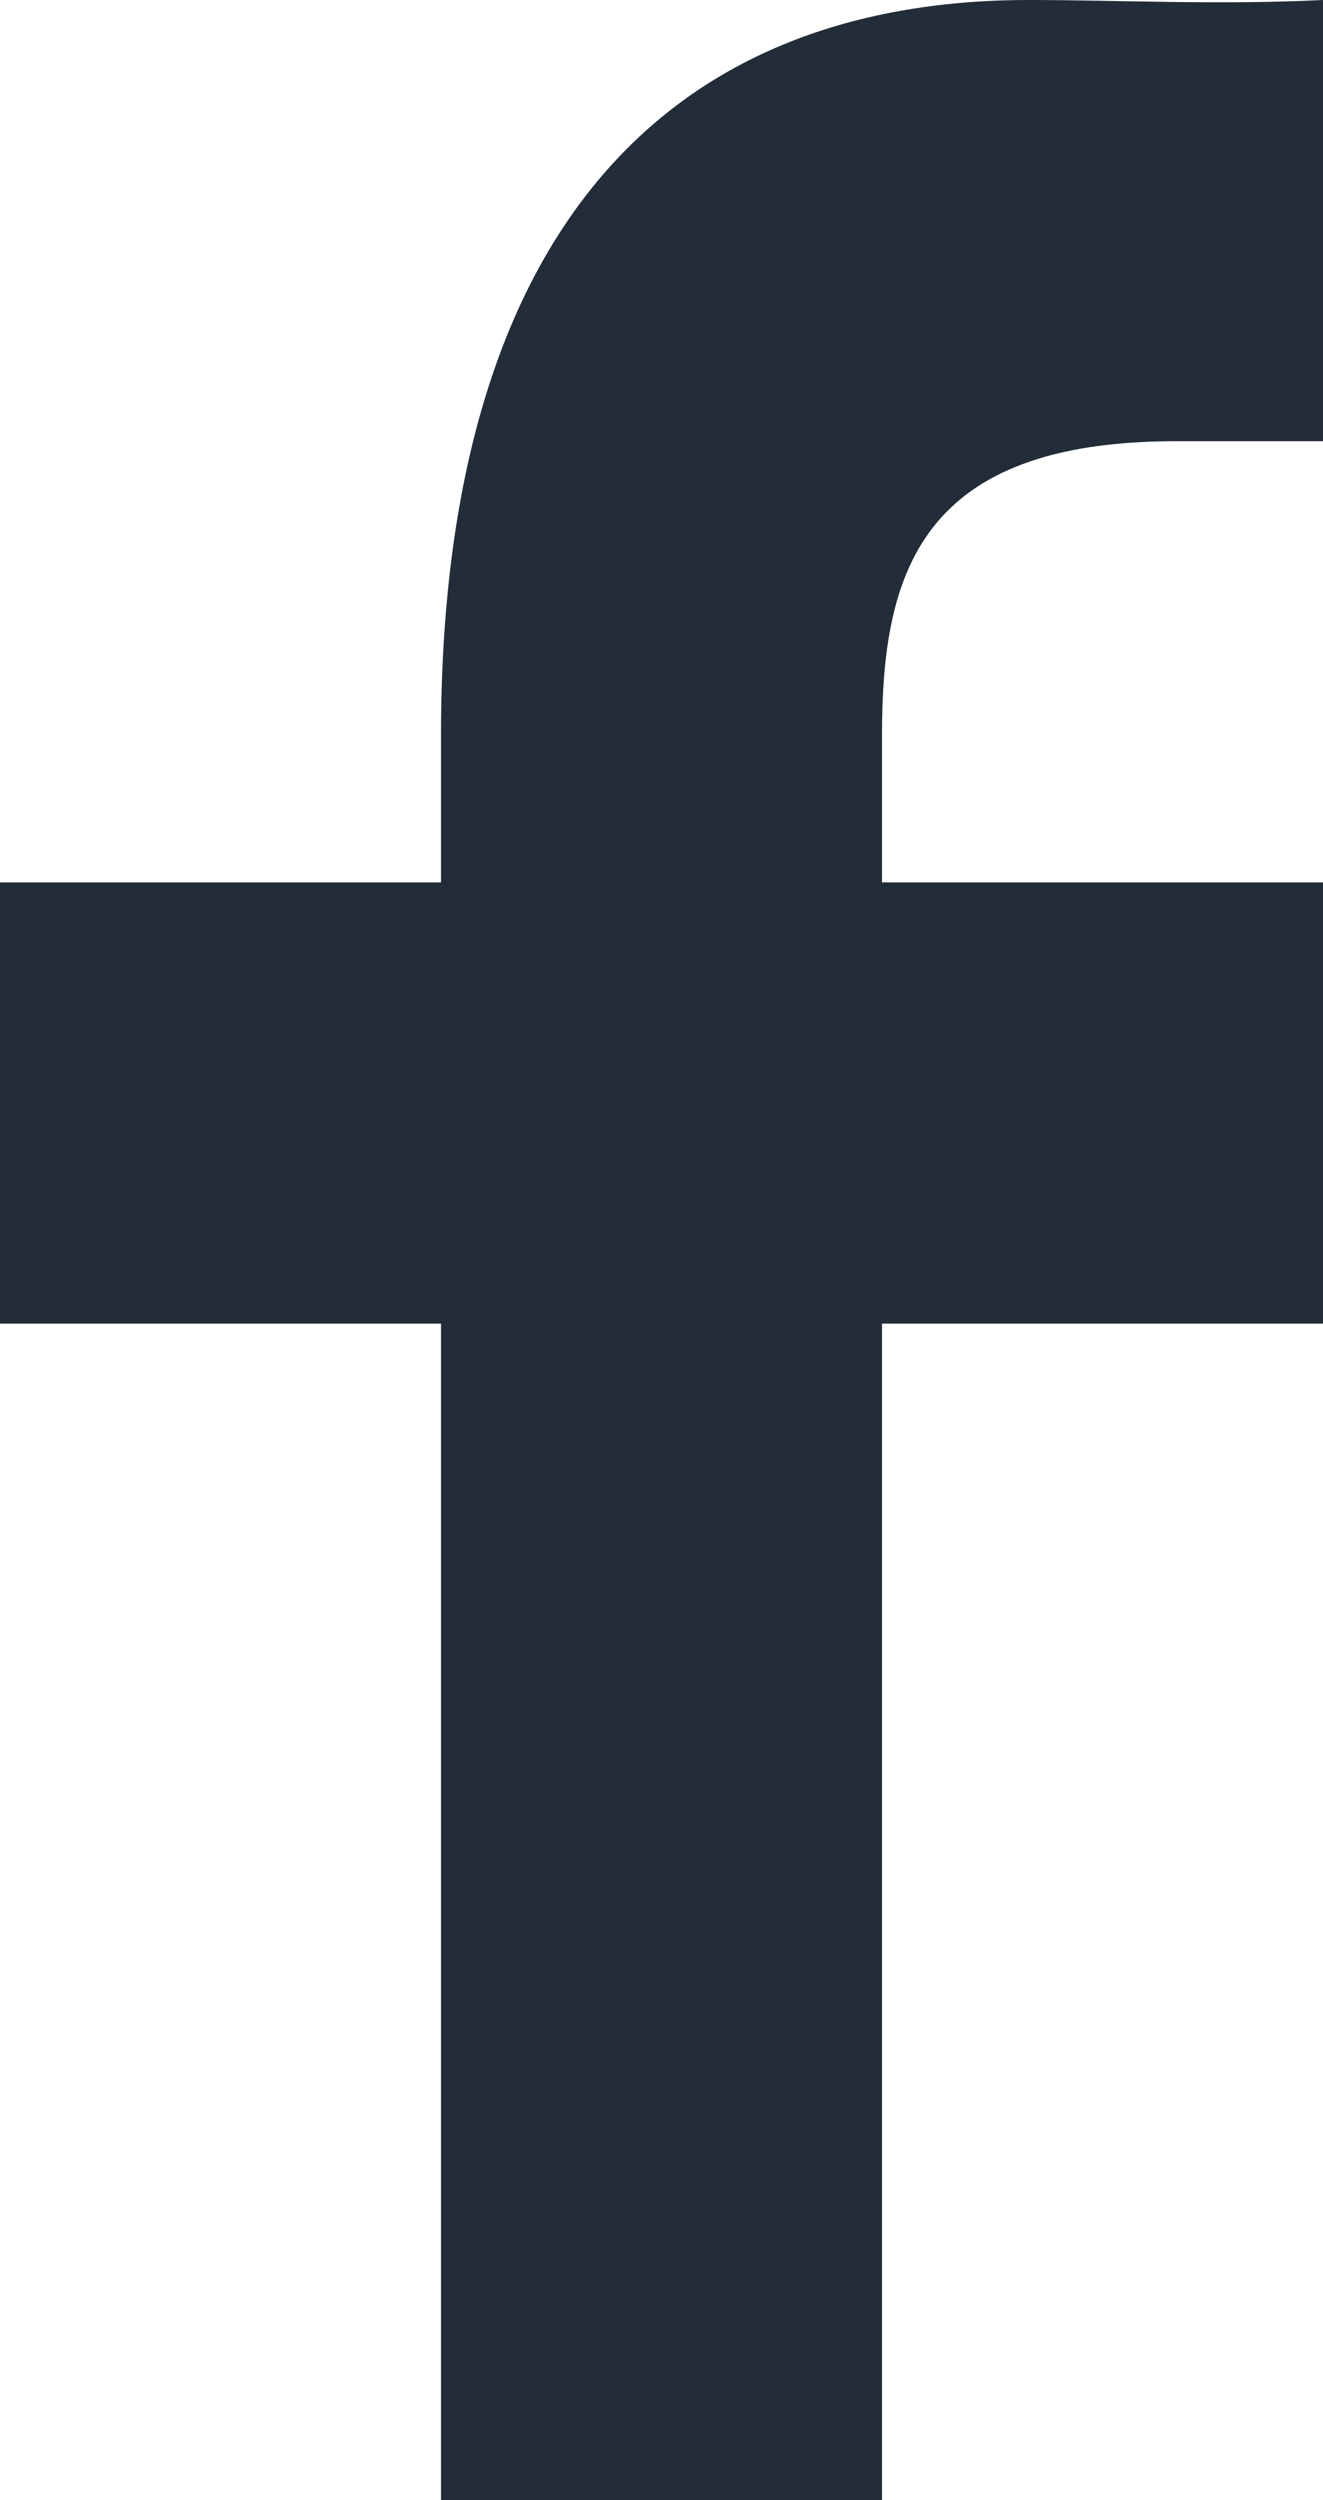 <svg xmlns="http://www.w3.org/2000/svg" width="9" height="17" viewBox="0 0 9 17">
  <path fill="#222D39" d="M884,481 L884,473 L881,473 L881,470 L884,470 L884,469 C884,465.623 885.5,464 888,464 C888.594,464 889.299,464.035 890,464 L890,467 L889,467 C887.259,467 887,467.895 887,469 L887,470 L890,470 L890,473 L887,473 L887,481 L884,481 Z" transform="translate(-881 -464)"/>
</svg>
